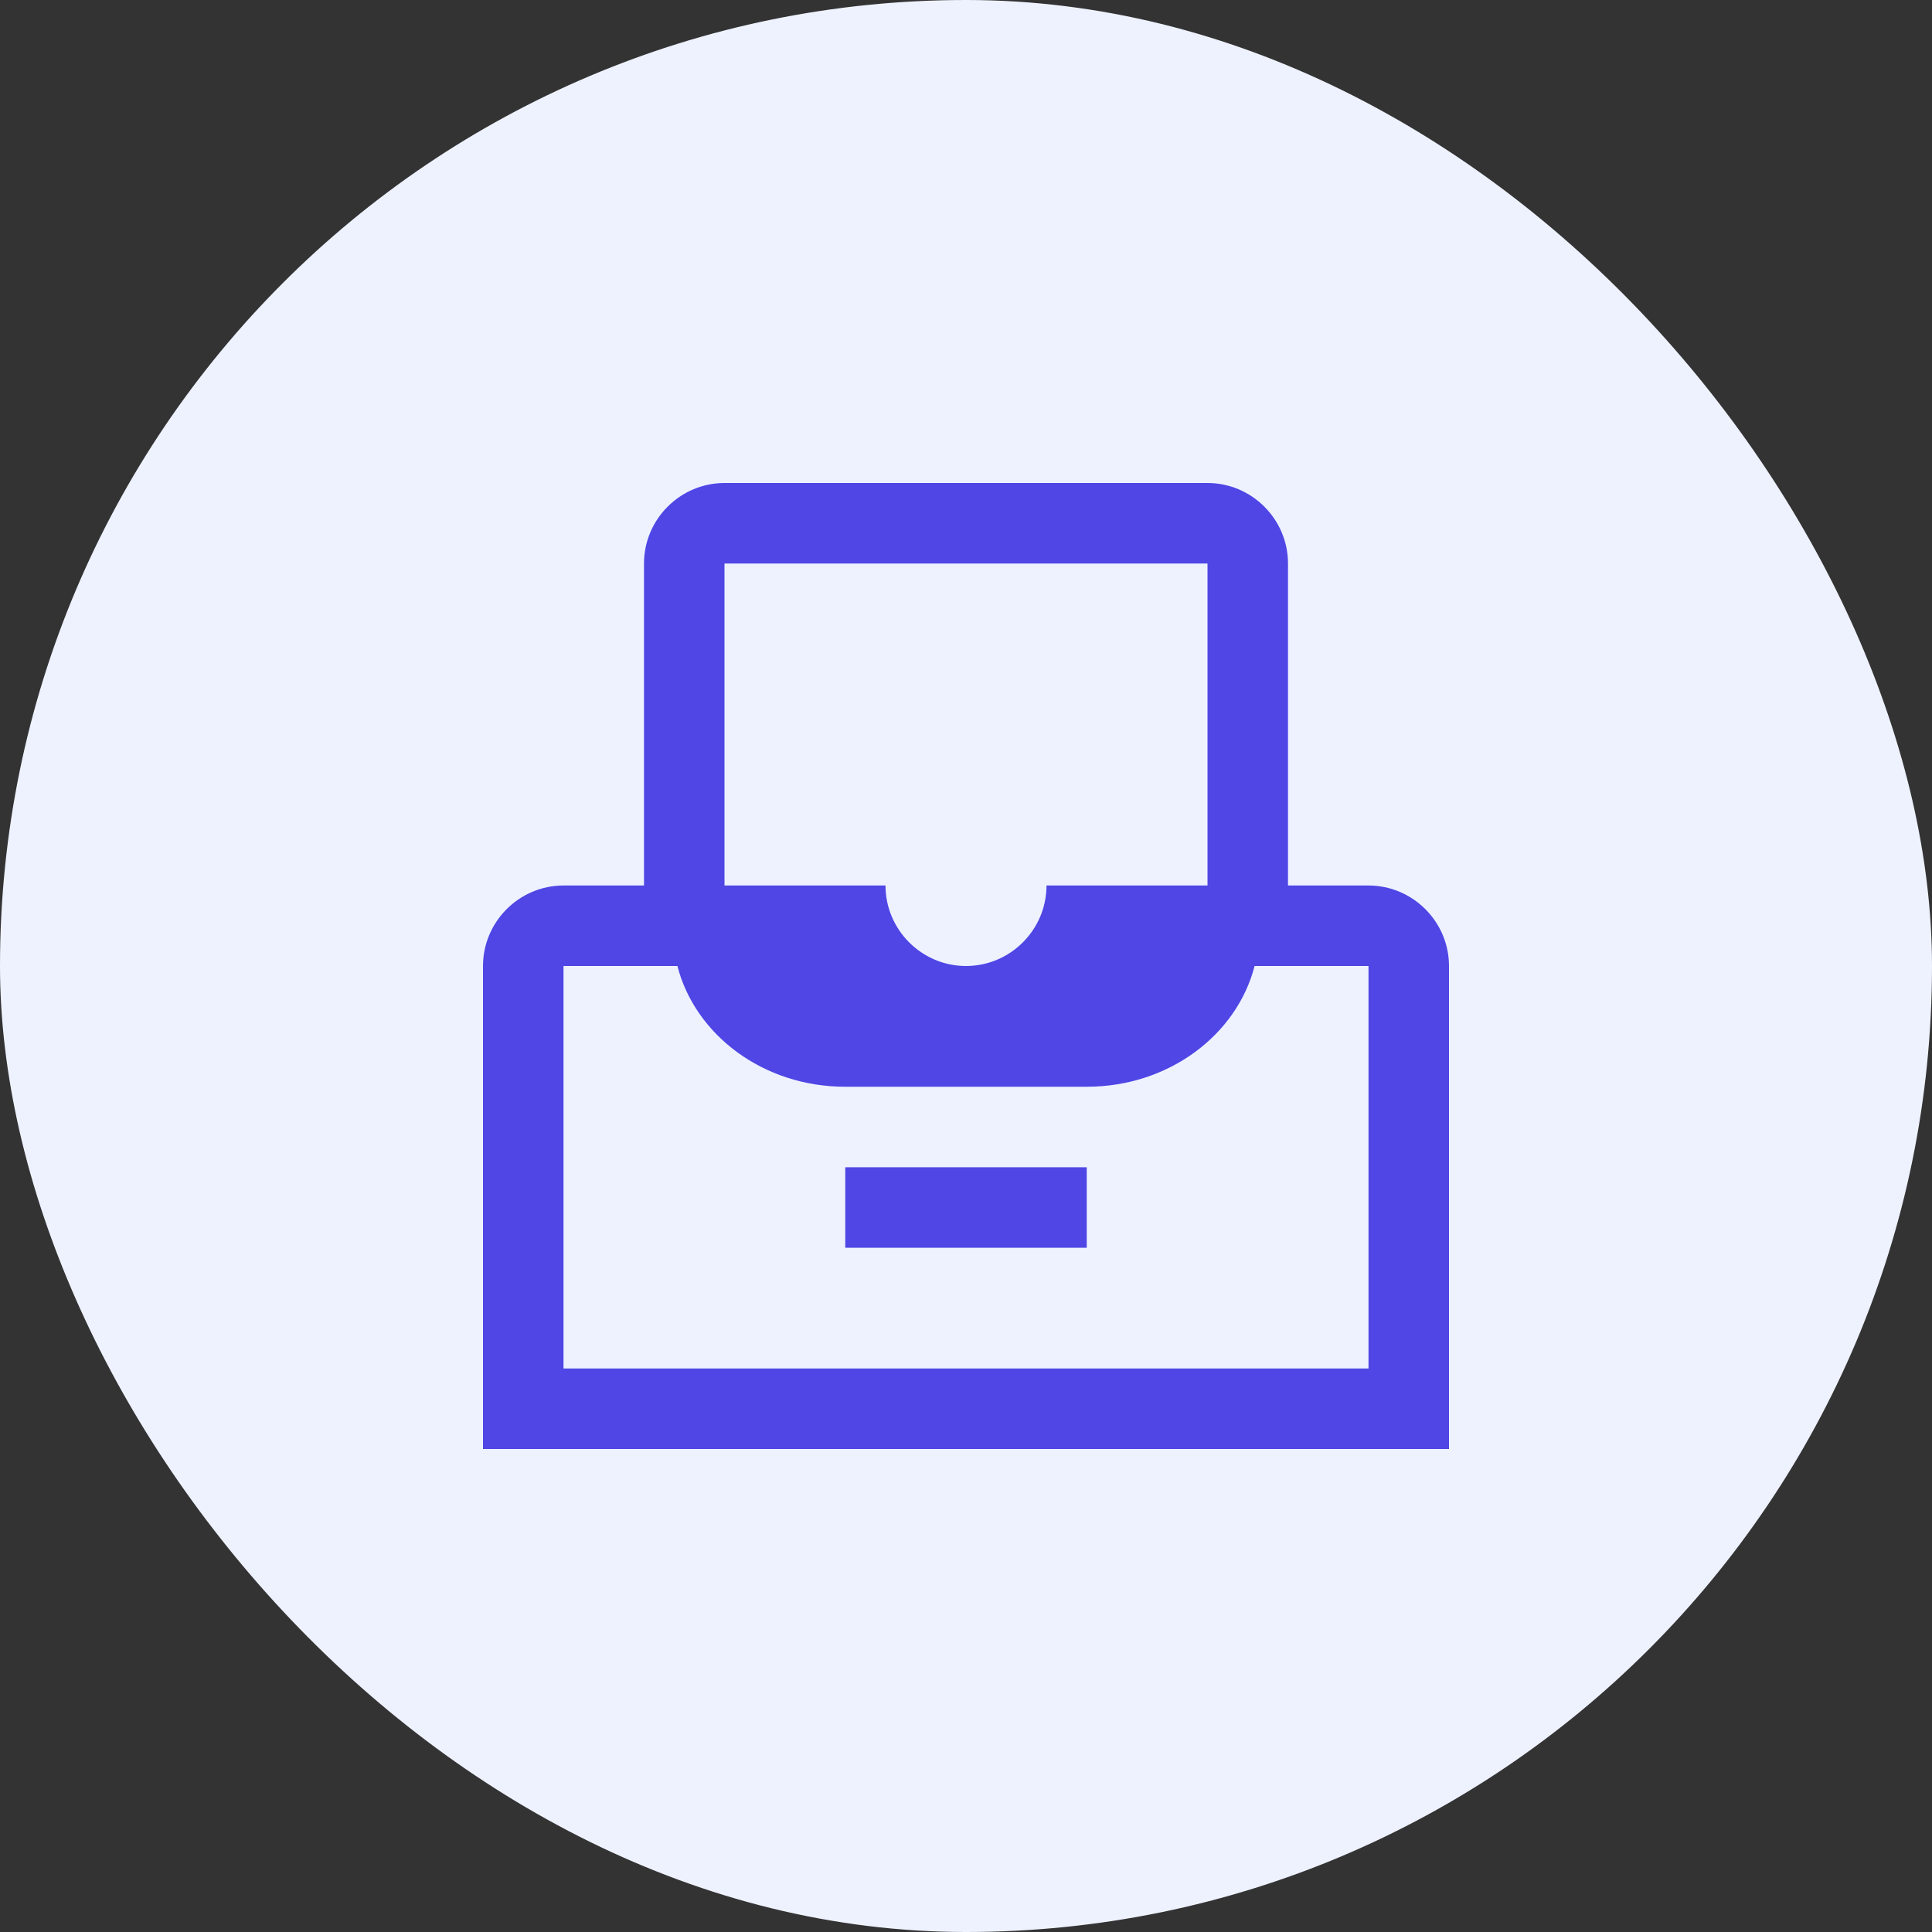 <svg width="48" height="48" viewBox="0 0 48 48" fill="none" xmlns="http://www.w3.org/2000/svg">
  <rect x="0" y="0" width="48" height="48" fill="#333333" stroke="none"/>
  <rect width="48" height="48" rx="24" fill="#EEF2FF"/>
  <path d="M34 22H32V14C32 12.9 31.1 12 30 12H18C16.9 12 16 12.9 16 14V22H14C12.9 22 12 22.9 12 24V36H36V24C36 22.9 35.1 22 34 22ZM18 14H30V22H26C26 23.1 25.1 24 24 24C22.9 24 22 23.1 22 22H18V14ZM34 34H14V24H16.83C17.27 25.71 18.96 27 21 27H27C29.04 27 30.73 25.71 31.17 24H34V34Z" fill="#4F46E5"/>
  <path d="M21 31H27V29H21V31Z" fill="#4F46E5"/>
</svg> 
